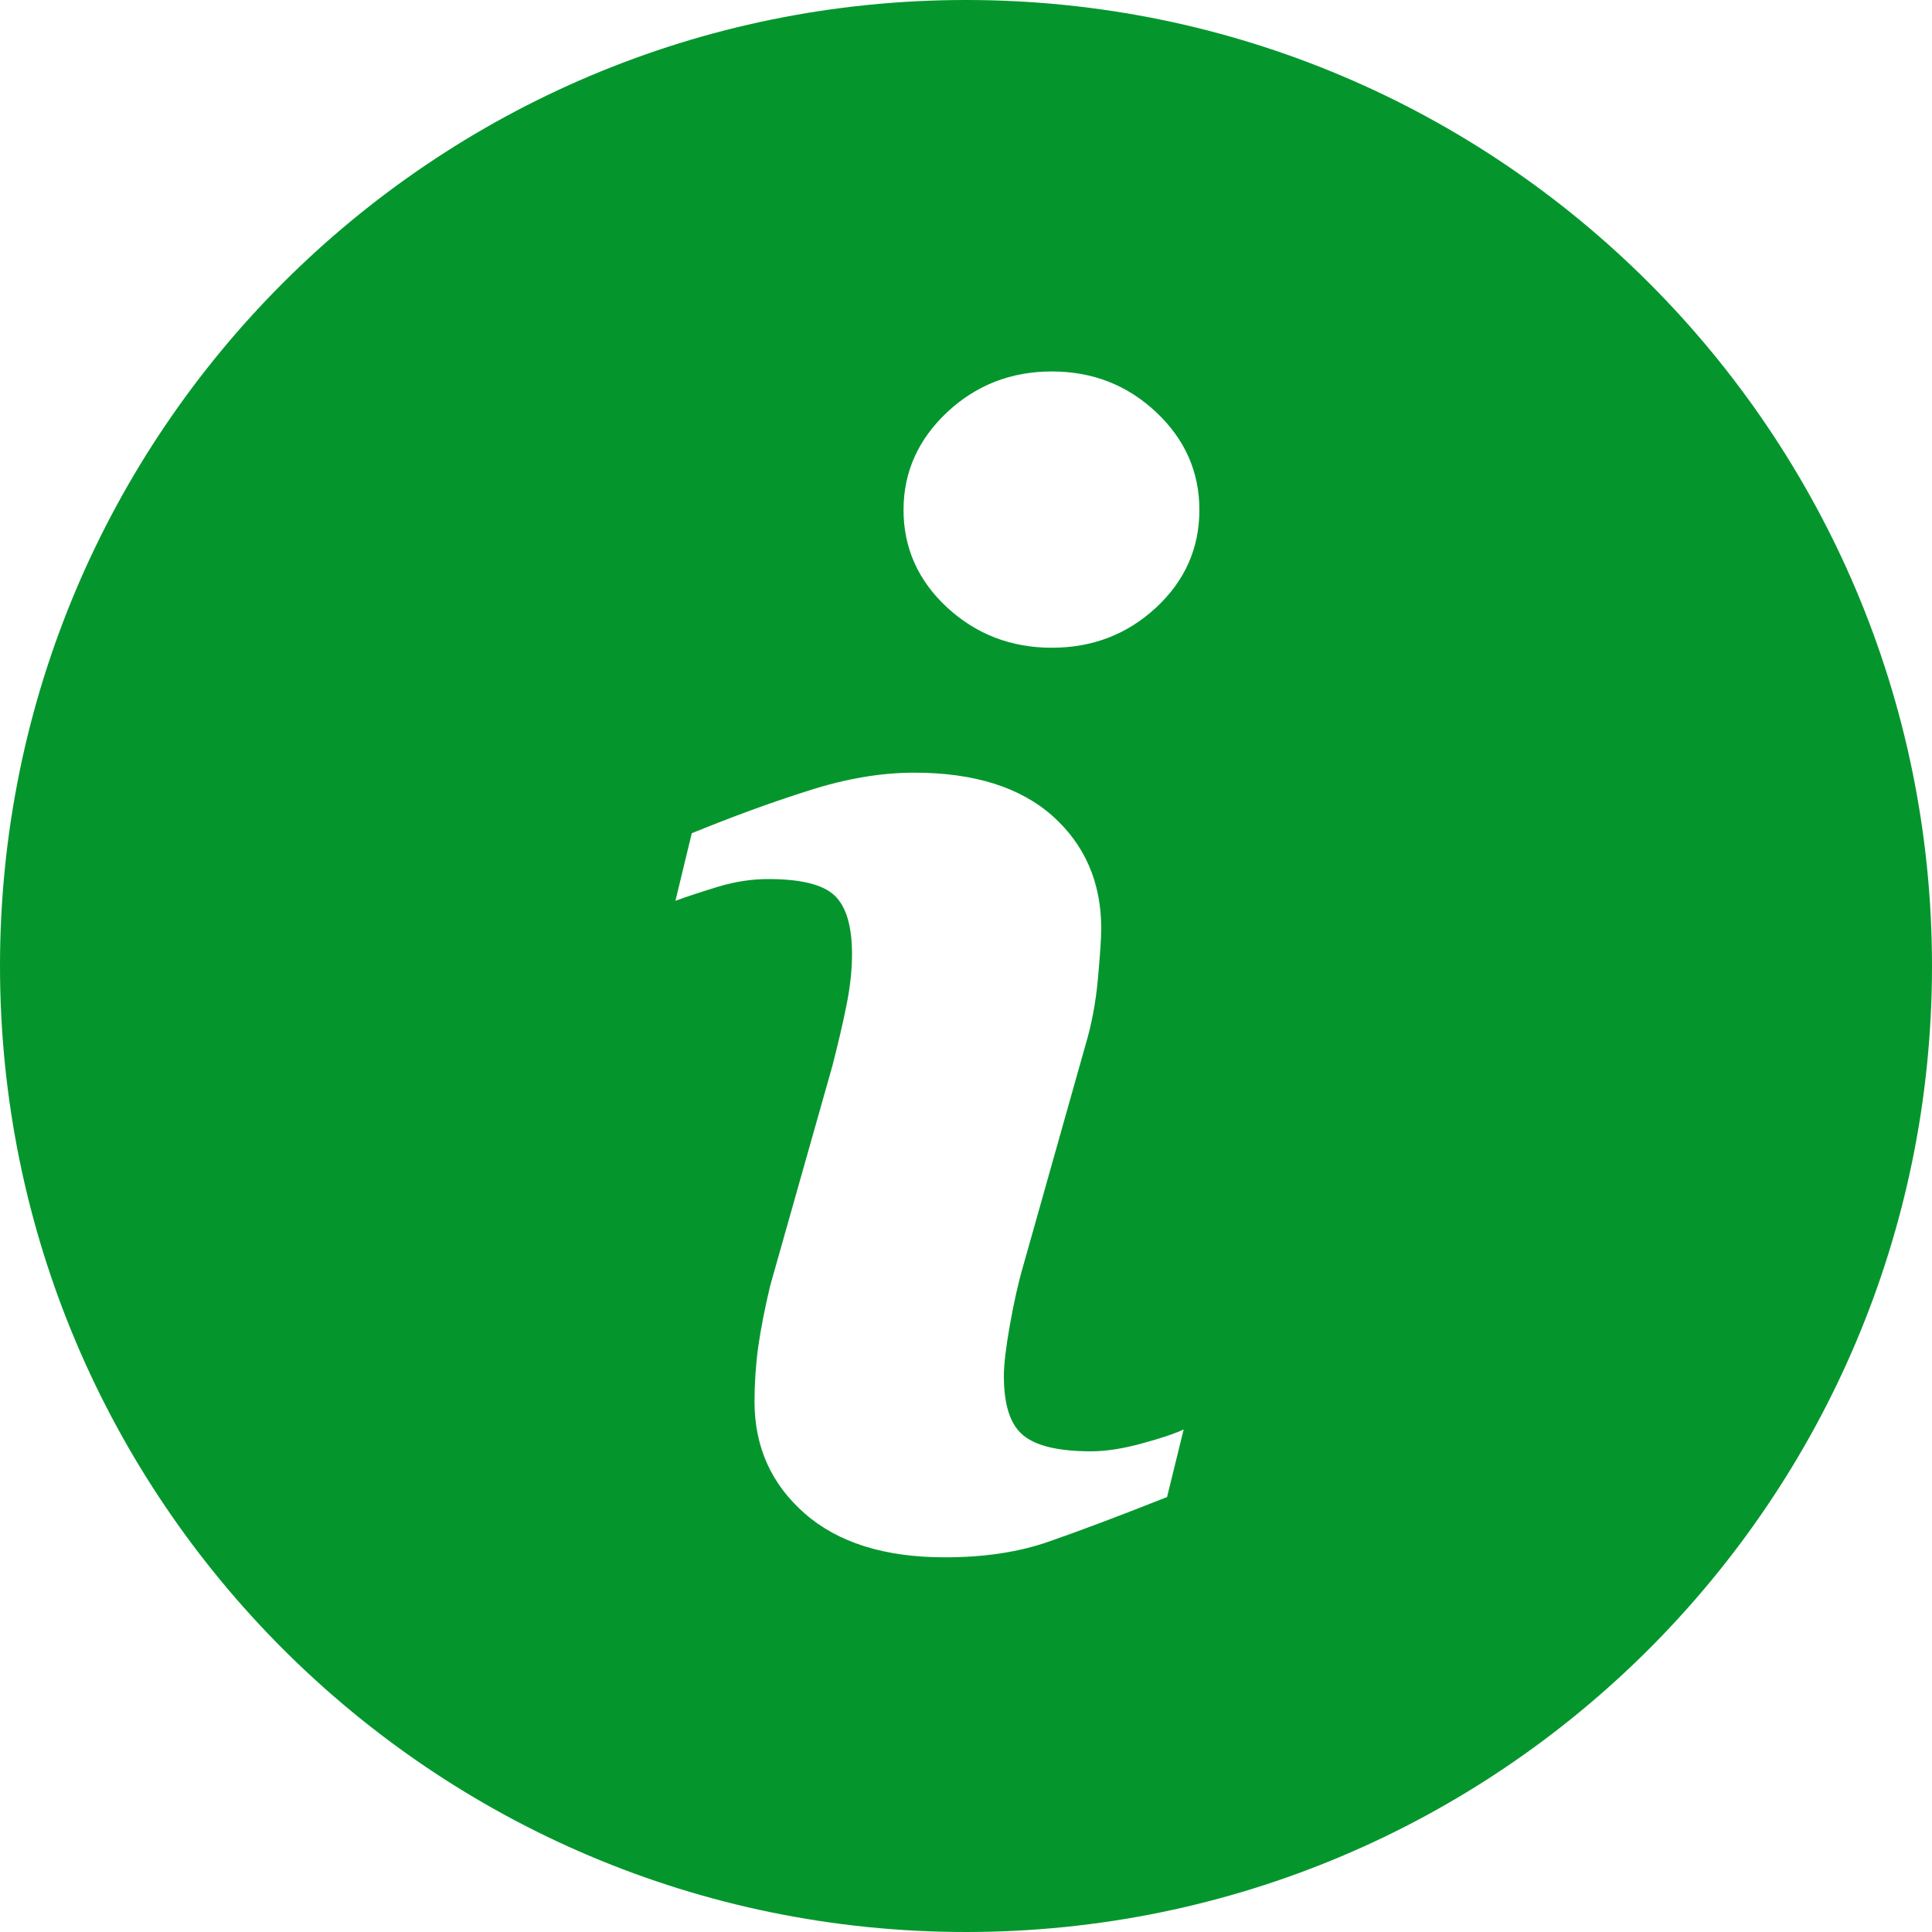 <svg width="15" height="15" viewBox="0 0 15 15" fill="none" xmlns="http://www.w3.org/2000/svg">
<path d="M7.5 0C3.358 0 0 3.358 0 7.5C0 11.641 3.358 15 7.5 15C11.641 15 15 11.641 15 7.5C15 3.358 11.641 0 7.5 0ZM9.061 11.623C8.675 11.776 8.368 11.891 8.137 11.971C7.907 12.051 7.64 12.091 7.336 12.091C6.869 12.091 6.505 11.977 6.246 11.749C5.987 11.521 5.858 11.232 5.858 10.881C5.858 10.745 5.867 10.605 5.886 10.463C5.906 10.321 5.937 10.161 5.98 9.981L6.463 8.274C6.505 8.11 6.542 7.955 6.571 7.81C6.601 7.664 6.615 7.53 6.615 7.408C6.615 7.191 6.57 7.039 6.48 6.953C6.389 6.867 6.218 6.825 5.964 6.825C5.839 6.825 5.711 6.844 5.58 6.883C5.45 6.923 5.337 6.959 5.244 6.994L5.371 6.469C5.688 6.34 5.99 6.229 6.279 6.138C6.568 6.045 6.841 5.999 7.098 5.999C7.563 5.999 7.921 6.112 8.173 6.336C8.423 6.56 8.55 6.851 8.55 7.21C8.55 7.284 8.541 7.415 8.524 7.601C8.507 7.789 8.474 7.959 8.427 8.116L7.947 9.818C7.907 9.954 7.872 10.111 7.841 10.285C7.81 10.46 7.794 10.593 7.794 10.682C7.794 10.909 7.844 11.063 7.946 11.145C8.046 11.227 8.222 11.268 8.471 11.268C8.589 11.268 8.72 11.247 8.869 11.206C9.016 11.166 9.123 11.13 9.19 11.098L9.061 11.623ZM8.976 4.717C8.752 4.925 8.482 5.029 8.166 5.029C7.851 5.029 7.58 4.925 7.354 4.717C7.129 4.509 7.015 4.255 7.015 3.959C7.015 3.664 7.13 3.41 7.354 3.2C7.58 2.989 7.851 2.884 8.166 2.884C8.482 2.884 8.752 2.989 8.976 3.2C9.2 3.41 9.312 3.664 9.312 3.959C9.312 4.256 9.2 4.509 8.976 4.717Z" fill="#04962D"/>
</svg>
